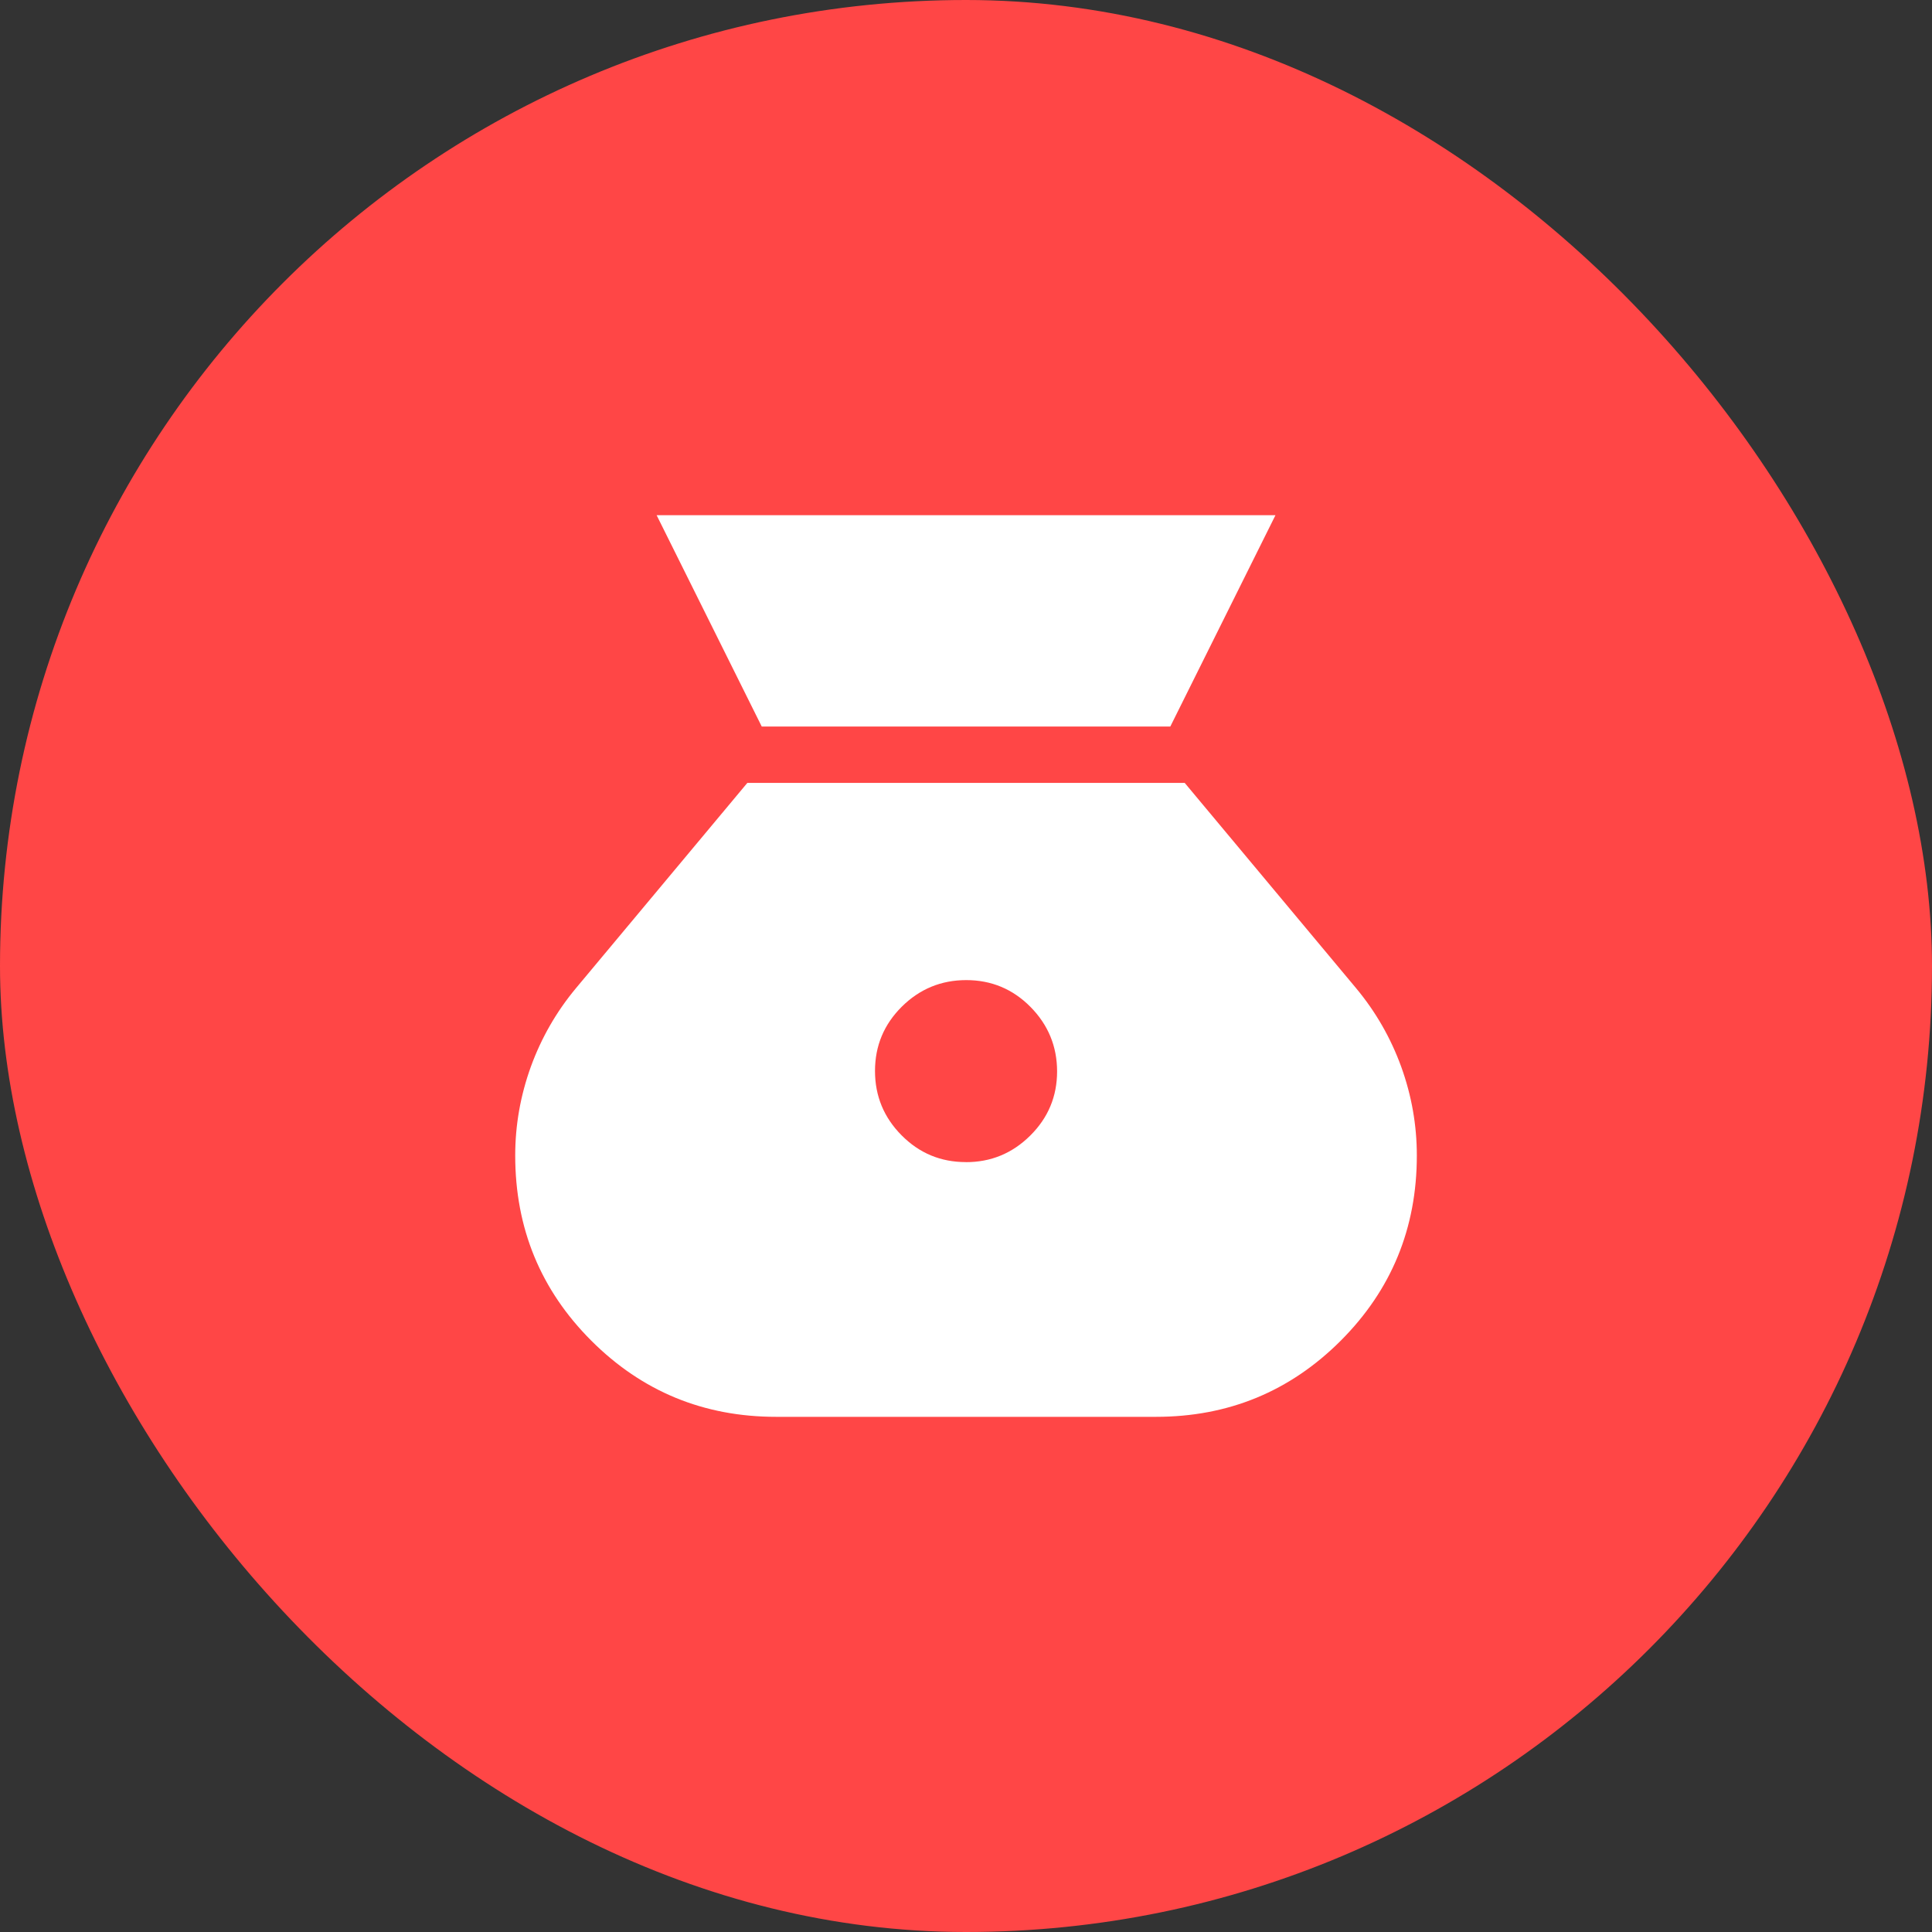 <?xml version="1.0" encoding="UTF-8"?> <svg xmlns="http://www.w3.org/2000/svg" width="40" height="40" viewBox="0 0 40 40" fill="none"><rect x="0" y="0" width="40" height="40" fill="#333333" stroke="none"/><rect width="40" height="40" rx="20" fill="#FF4646"></rect><path d="M19.997 24.06C19.477 24.06 19.034 23.876 18.667 23.506C18.3 23.137 18.116 22.692 18.116 22.173C18.116 21.653 18.301 21.21 18.67 20.843C19.04 20.476 19.485 20.292 20.005 20.292C20.525 20.292 20.969 20.477 21.335 20.847C21.701 21.218 21.885 21.662 21.886 22.181C21.886 22.7 21.701 23.143 21.33 23.511C20.959 23.879 20.515 24.062 19.997 24.061M15.771 15.042H24.23L26.407 10.667H13.595L15.771 15.042ZM16.07 29.334H23.931C25.432 29.334 26.707 28.808 27.758 27.758C28.808 26.707 29.334 25.429 29.334 23.924C29.334 23.295 29.226 22.683 29.011 22.087C28.795 21.492 28.484 20.949 28.077 20.46L24.528 16.209H15.473L11.924 20.46C11.517 20.949 11.206 21.492 10.99 22.087C10.775 22.683 10.667 23.295 10.667 23.924C10.667 25.429 11.192 26.707 12.243 27.758C13.294 28.808 14.569 29.334 16.07 29.334Z" fill="white"></path></svg> 